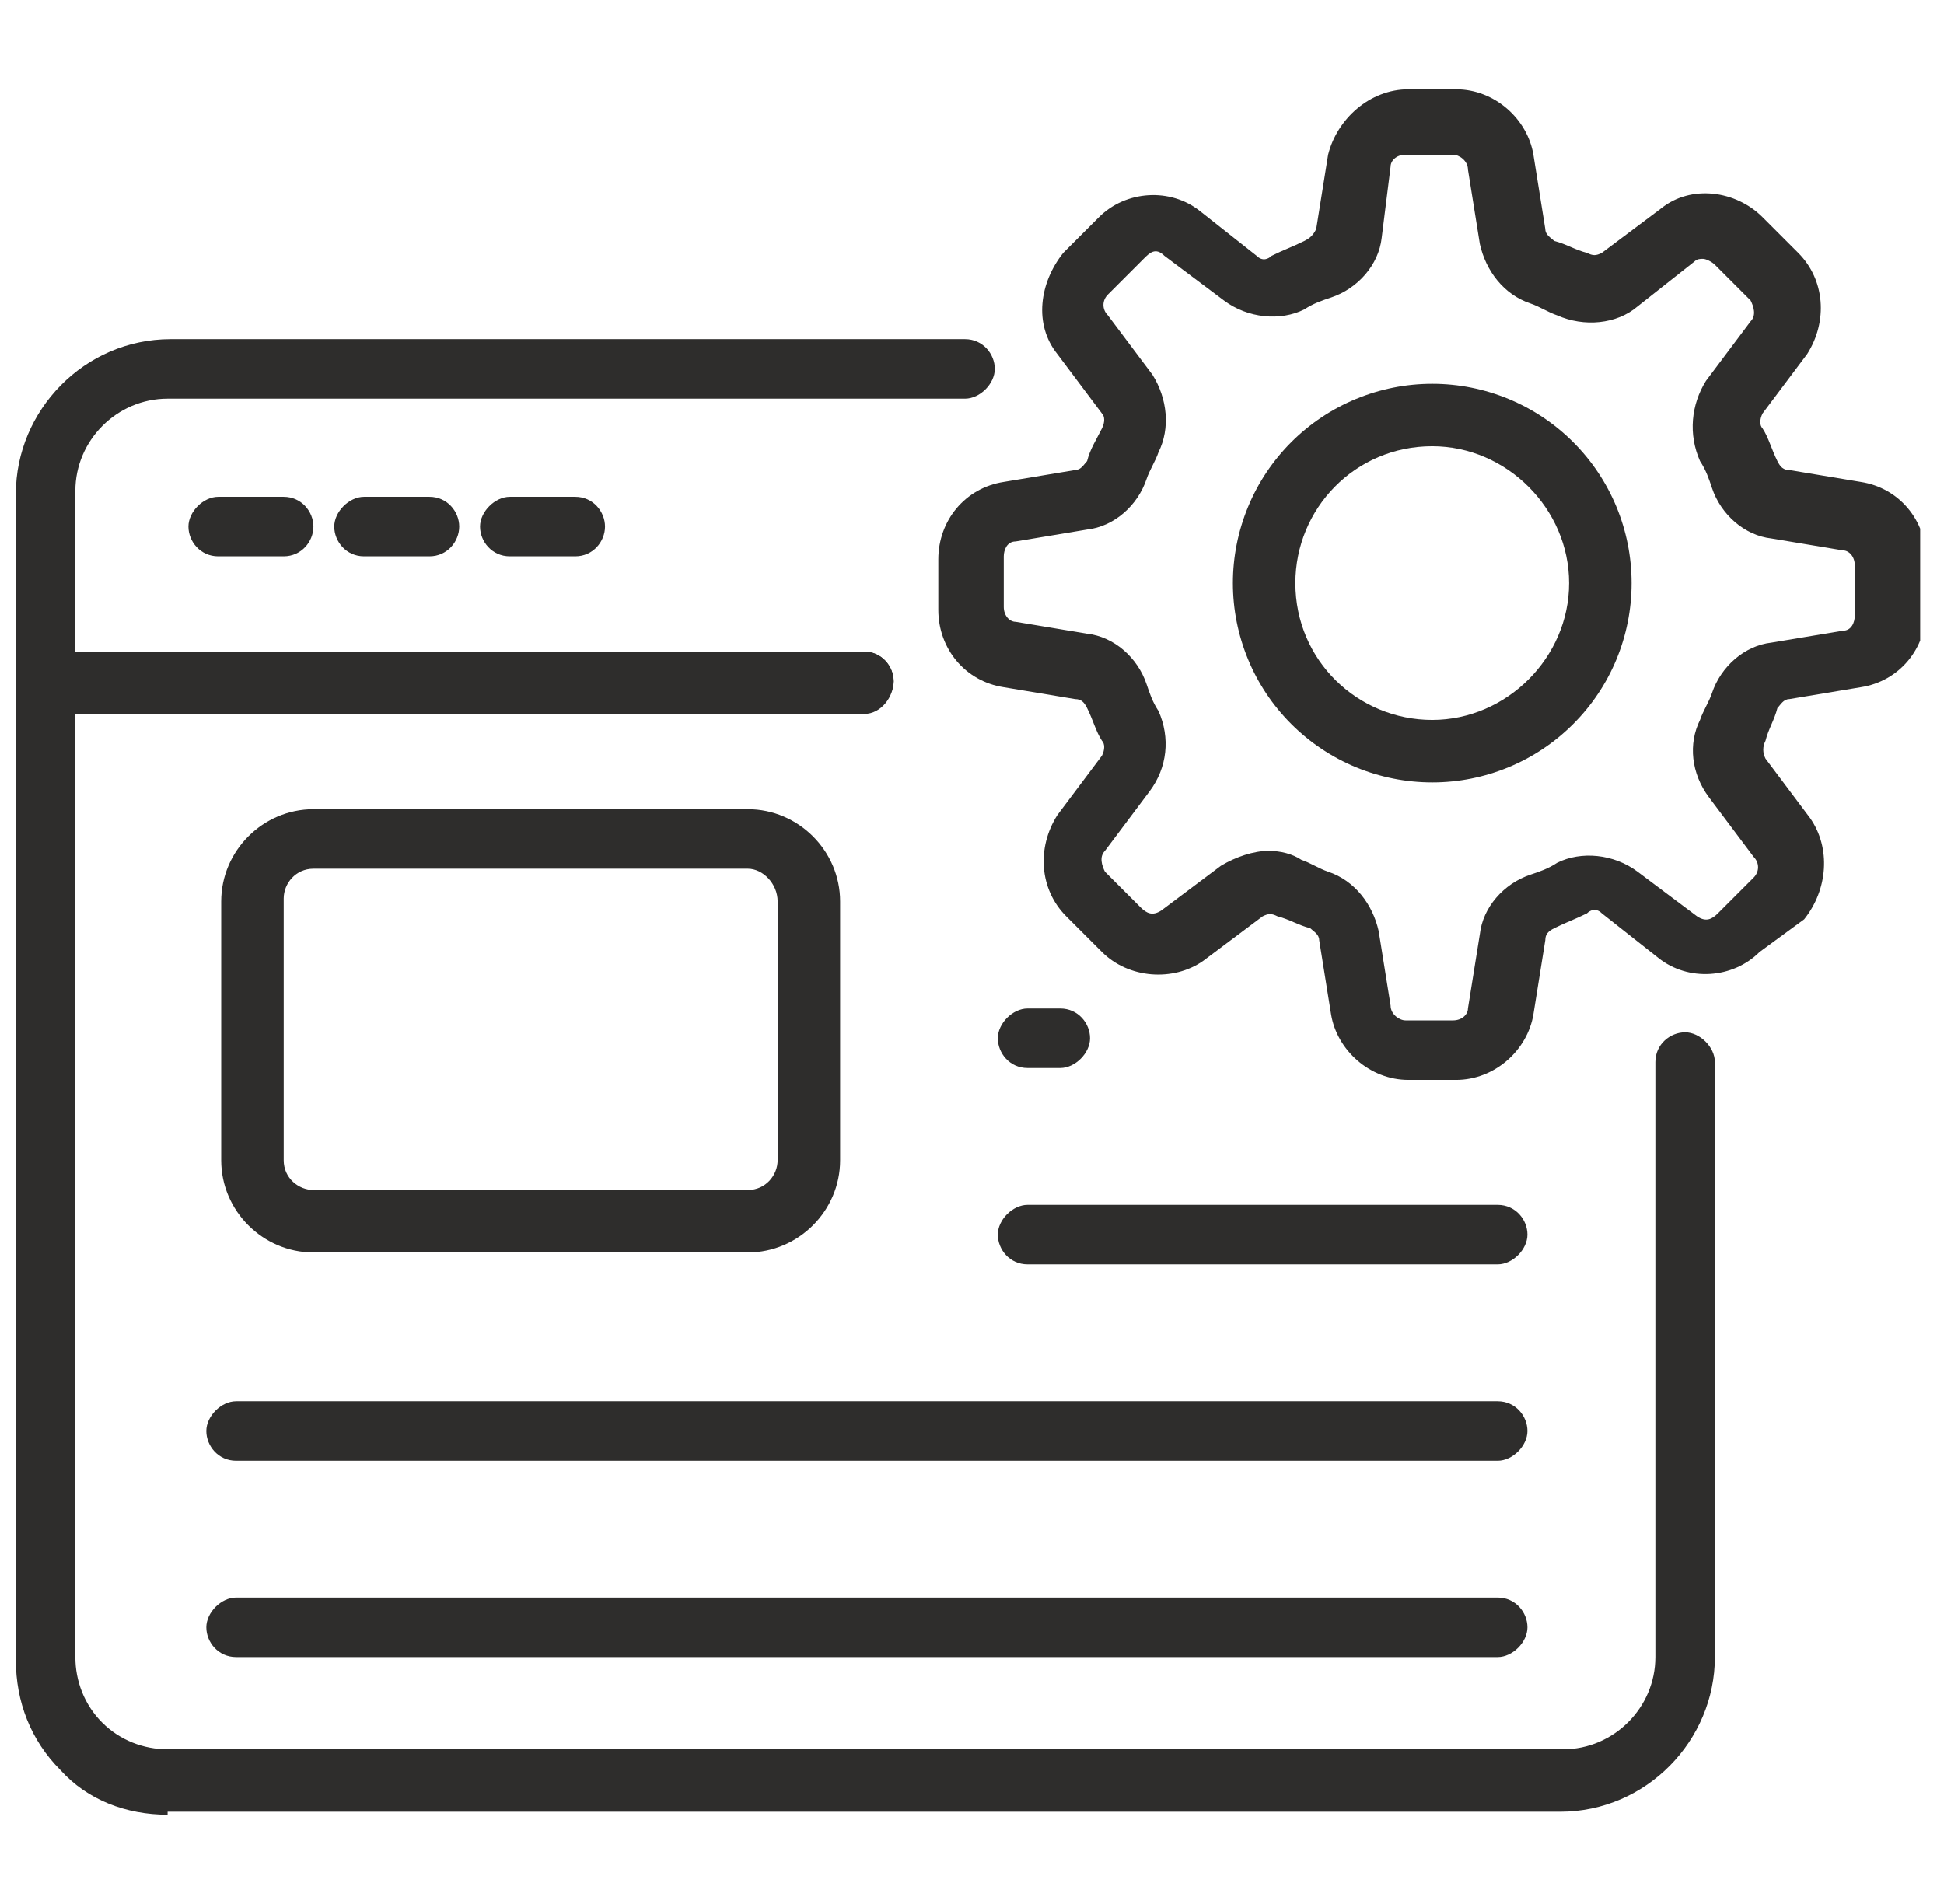 <svg width="49" height="48" viewBox="0 0 49 48" fill="none" xmlns="http://www.w3.org/2000/svg">
<g clip-path="url(#clip0_7209_31812)">
<path d="M21.775 18H1.15C0.7 18 0.4 17.625 0.4 17.25V12.45C0.4 10.35 2.125 8.55 4.3 8.55H24.325C24.775 8.55 25.075 8.925 25.075 9.3C25.075 9.675 24.7 10.05 24.325 10.05H4.225C2.95 10.05 1.9 11.1 1.9 12.375V16.425H21.775C22.225 16.425 22.525 16.8 22.525 17.175C22.525 17.55 22.225 18 21.775 18Z" fill="#2E2D2C"/>
<path d="M4.225 45.75C3.175 45.75 2.2 45.375 1.525 44.625C0.775 43.875 0.4 42.9 0.4 41.85V17.175C0.4 16.725 0.775 16.425 1.15 16.425H21.775C22.225 16.425 22.525 16.8 22.525 17.175C22.525 17.55 22.15 17.925 21.775 17.925H1.9V41.775C1.9 42.375 2.125 42.975 2.575 43.425C3.025 43.875 3.625 44.1 4.225 44.1H39.4C40.675 44.1 41.725 43.05 41.725 41.775V26.775C41.725 26.325 42.1 26.025 42.475 26.025C42.85 26.025 43.225 26.4 43.225 26.775V41.775C43.225 43.875 41.5 45.675 39.325 45.675H4.225V45.75ZM7.15 14.025H5.5C5.05 14.025 4.75 13.65 4.75 13.275C4.75 12.9 5.125 12.525 5.5 12.525H7.15C7.6 12.525 7.9 12.9 7.9 13.275C7.9 13.65 7.6 14.025 7.15 14.025ZM10.825 14.025H9.175C8.725 14.025 8.425 13.65 8.425 13.275C8.425 12.9 8.8 12.525 9.175 12.525H10.825C11.275 12.525 11.575 12.9 11.575 13.275C11.575 13.65 11.275 14.025 10.825 14.025ZM14.5 14.025H12.85C12.4 14.025 12.1 13.65 12.1 13.275C12.1 12.9 12.475 12.525 12.85 12.525H14.5C14.95 12.525 15.25 12.9 15.25 13.275C15.25 13.65 14.95 14.025 14.5 14.025Z" fill="#2E2D2C"/>
<path d="M18.851 31.575H7.901C6.626 31.575 5.576 30.525 5.576 29.25V22.725C5.576 21.45 6.626 20.4 7.901 20.4H18.851C20.126 20.4 21.176 21.45 21.176 22.725V29.25C21.176 30.525 20.126 31.575 18.851 31.575ZM18.851 21.9H7.901C7.451 21.9 7.151 22.275 7.151 22.65V29.25C7.151 29.7 7.526 30 7.901 30H18.851C19.301 30 19.601 29.625 19.601 29.25V22.725C19.601 22.275 19.226 21.9 18.851 21.9ZM26.726 26.925H25.901C25.451 26.925 25.151 26.55 25.151 26.175C25.151 25.8 25.526 25.425 25.901 25.425H26.726C27.176 25.425 27.476 25.8 27.476 26.175C27.476 26.55 27.101 26.925 26.726 26.925ZM37.751 31.875H25.901C25.451 31.875 25.151 31.5 25.151 31.125C25.151 30.75 25.526 30.375 25.901 30.375H37.751C38.201 30.375 38.501 30.75 38.501 31.125C38.501 31.5 38.126 31.875 37.751 31.875ZM37.751 36.825H5.951C5.501 36.825 5.201 36.45 5.201 36.075C5.201 35.7 5.576 35.325 5.951 35.325H37.751C38.201 35.325 38.501 35.7 38.501 36.075C38.501 36.45 38.126 36.825 37.751 36.825ZM37.751 41.775H5.951C5.501 41.775 5.201 41.4 5.201 41.025C5.201 40.65 5.576 40.275 5.951 40.275H37.751C38.201 40.275 38.501 40.65 38.501 41.025C38.501 41.4 38.126 41.775 37.751 41.775ZM36.701 27.225H35.501C34.526 27.225 33.701 26.475 33.551 25.575L33.251 23.7C33.251 23.55 33.101 23.475 33.026 23.4C32.726 23.325 32.501 23.175 32.201 23.1C32.051 23.025 31.976 23.025 31.826 23.1L30.326 24.225C29.576 24.75 28.451 24.675 27.776 24L26.876 23.1C26.201 22.425 26.126 21.375 26.651 20.55L27.776 19.05C27.851 18.9 27.851 18.75 27.776 18.675C27.626 18.45 27.551 18.15 27.401 17.85C27.326 17.7 27.251 17.625 27.101 17.625L25.301 17.325C24.326 17.175 23.651 16.35 23.651 15.375V14.1C23.651 13.125 24.326 12.3 25.301 12.15L27.101 11.85C27.251 11.85 27.326 11.7 27.401 11.625C27.476 11.325 27.626 11.1 27.776 10.8C27.851 10.65 27.851 10.5 27.776 10.425L26.651 8.925C26.051 8.175 26.201 7.125 26.801 6.375L27.701 5.475C28.376 4.8 29.501 4.725 30.251 5.325L31.676 6.45C31.826 6.6 31.976 6.525 32.051 6.45C32.351 6.3 32.576 6.225 32.876 6.075C33.026 6 33.101 5.925 33.176 5.775L33.476 3.9C33.701 3 34.526 2.25 35.501 2.25H36.701C37.676 2.25 38.501 3 38.651 3.9L38.951 5.775C38.951 5.925 39.101 6 39.176 6.075C39.476 6.15 39.701 6.3 40.001 6.375C40.151 6.45 40.226 6.45 40.376 6.375L41.876 5.25C42.626 4.65 43.751 4.8 44.426 5.475L45.326 6.375C46.001 7.05 46.076 8.1 45.551 8.925L44.426 10.425C44.351 10.575 44.351 10.725 44.426 10.8C44.576 11.025 44.651 11.325 44.801 11.625C44.876 11.775 44.951 11.85 45.101 11.85L46.901 12.15C47.876 12.3 48.551 13.125 48.551 14.1V15.375C48.551 16.35 47.876 17.175 46.901 17.325L45.101 17.625C44.951 17.625 44.876 17.775 44.801 17.85C44.726 18.15 44.576 18.375 44.501 18.675C44.426 18.825 44.426 18.975 44.501 19.125L45.626 20.625C46.151 21.375 46.076 22.425 45.476 23.175L44.351 24C43.676 24.675 42.551 24.75 41.801 24.15L40.376 23.025C40.226 22.875 40.076 22.95 40.001 23.025C39.701 23.175 39.476 23.25 39.176 23.4C39.026 23.475 38.951 23.55 38.951 23.7L38.651 25.575C38.501 26.475 37.676 27.225 36.701 27.225ZM31.976 21.45C32.276 21.45 32.576 21.525 32.801 21.675C33.026 21.75 33.251 21.9 33.476 21.975C34.151 22.2 34.601 22.8 34.751 23.475L35.051 25.35C35.051 25.575 35.276 25.725 35.426 25.725H36.626C36.851 25.725 37.001 25.575 37.001 25.425L37.301 23.55C37.376 22.875 37.901 22.275 38.576 22.05C38.801 21.975 39.026 21.9 39.251 21.75C39.851 21.45 40.676 21.525 41.276 21.975L42.776 23.1C43.001 23.25 43.151 23.175 43.301 23.025L44.201 22.125C44.351 21.975 44.351 21.75 44.201 21.6L43.076 20.1C42.626 19.5 42.551 18.75 42.851 18.15C42.926 17.925 43.076 17.7 43.151 17.475C43.376 16.8 43.976 16.275 44.651 16.2L46.451 15.9C46.676 15.9 46.751 15.675 46.751 15.525V14.25C46.751 14.025 46.601 13.875 46.451 13.875L44.651 13.575C43.976 13.5 43.376 12.975 43.151 12.3C43.076 12.075 43.001 11.85 42.851 11.625C42.551 10.95 42.626 10.2 43.001 9.6L44.126 8.1C44.276 7.95 44.201 7.725 44.126 7.575L43.226 6.675C43.151 6.6 43.001 6.525 42.926 6.525C42.851 6.525 42.776 6.525 42.701 6.6L41.276 7.725C40.751 8.175 39.926 8.25 39.251 7.95C39.026 7.875 38.801 7.725 38.576 7.65C37.901 7.425 37.451 6.825 37.301 6.15L37.001 4.275C37.001 4.05 36.776 3.9 36.626 3.9H35.426C35.201 3.9 35.051 4.05 35.051 4.2L34.826 6C34.751 6.675 34.226 7.275 33.551 7.5C33.326 7.575 33.101 7.65 32.876 7.8C32.276 8.1 31.451 8.025 30.851 7.575L29.351 6.45C29.126 6.225 28.976 6.375 28.826 6.525L27.926 7.425C27.776 7.575 27.776 7.8 27.926 7.95L29.051 9.45C29.426 10.05 29.501 10.8 29.201 11.4C29.126 11.625 28.976 11.85 28.901 12.075C28.676 12.75 28.076 13.275 27.401 13.35L25.601 13.65C25.376 13.65 25.301 13.875 25.301 14.025V15.3C25.301 15.525 25.451 15.675 25.601 15.675L27.401 15.975C28.076 16.05 28.676 16.575 28.901 17.25C28.976 17.475 29.051 17.7 29.201 17.925C29.501 18.6 29.426 19.35 28.976 19.95L27.851 21.45C27.701 21.6 27.776 21.825 27.851 21.975L28.751 22.875C28.901 23.025 29.051 23.1 29.276 22.95L30.776 21.825C31.151 21.6 31.601 21.45 31.976 21.45Z" fill="#2E2D2C"/>
<path d="M36.101 19.725C35.441 19.725 34.788 19.595 34.178 19.343C33.569 19.09 33.015 18.72 32.548 18.253C32.081 17.787 31.711 17.233 31.459 16.623C31.206 16.013 31.076 15.36 31.076 14.7C31.076 14.04 31.206 13.387 31.459 12.777C31.711 12.167 32.081 11.614 32.548 11.147C33.015 10.68 33.569 10.31 34.178 10.058C34.788 9.805 35.441 9.675 36.101 9.675C37.434 9.675 38.712 10.204 39.654 11.147C40.597 12.089 41.126 13.367 41.126 14.7C41.126 16.033 40.597 17.311 39.654 18.253C38.712 19.196 37.434 19.725 36.101 19.725ZM36.101 11.25C34.151 11.25 32.651 12.825 32.651 14.7C32.651 16.65 34.226 18.15 36.101 18.15C37.976 18.15 39.551 16.575 39.551 14.7C39.551 12.825 37.976 11.25 36.101 11.25Z" fill="#2E2D2C"/>
</g>
<defs>
<clipPath id="clip0_7209_31812">
<rect width="48" height="48" fill="white" transform="translate(0.4)"/>
</clipPath>
</defs>
</svg>
